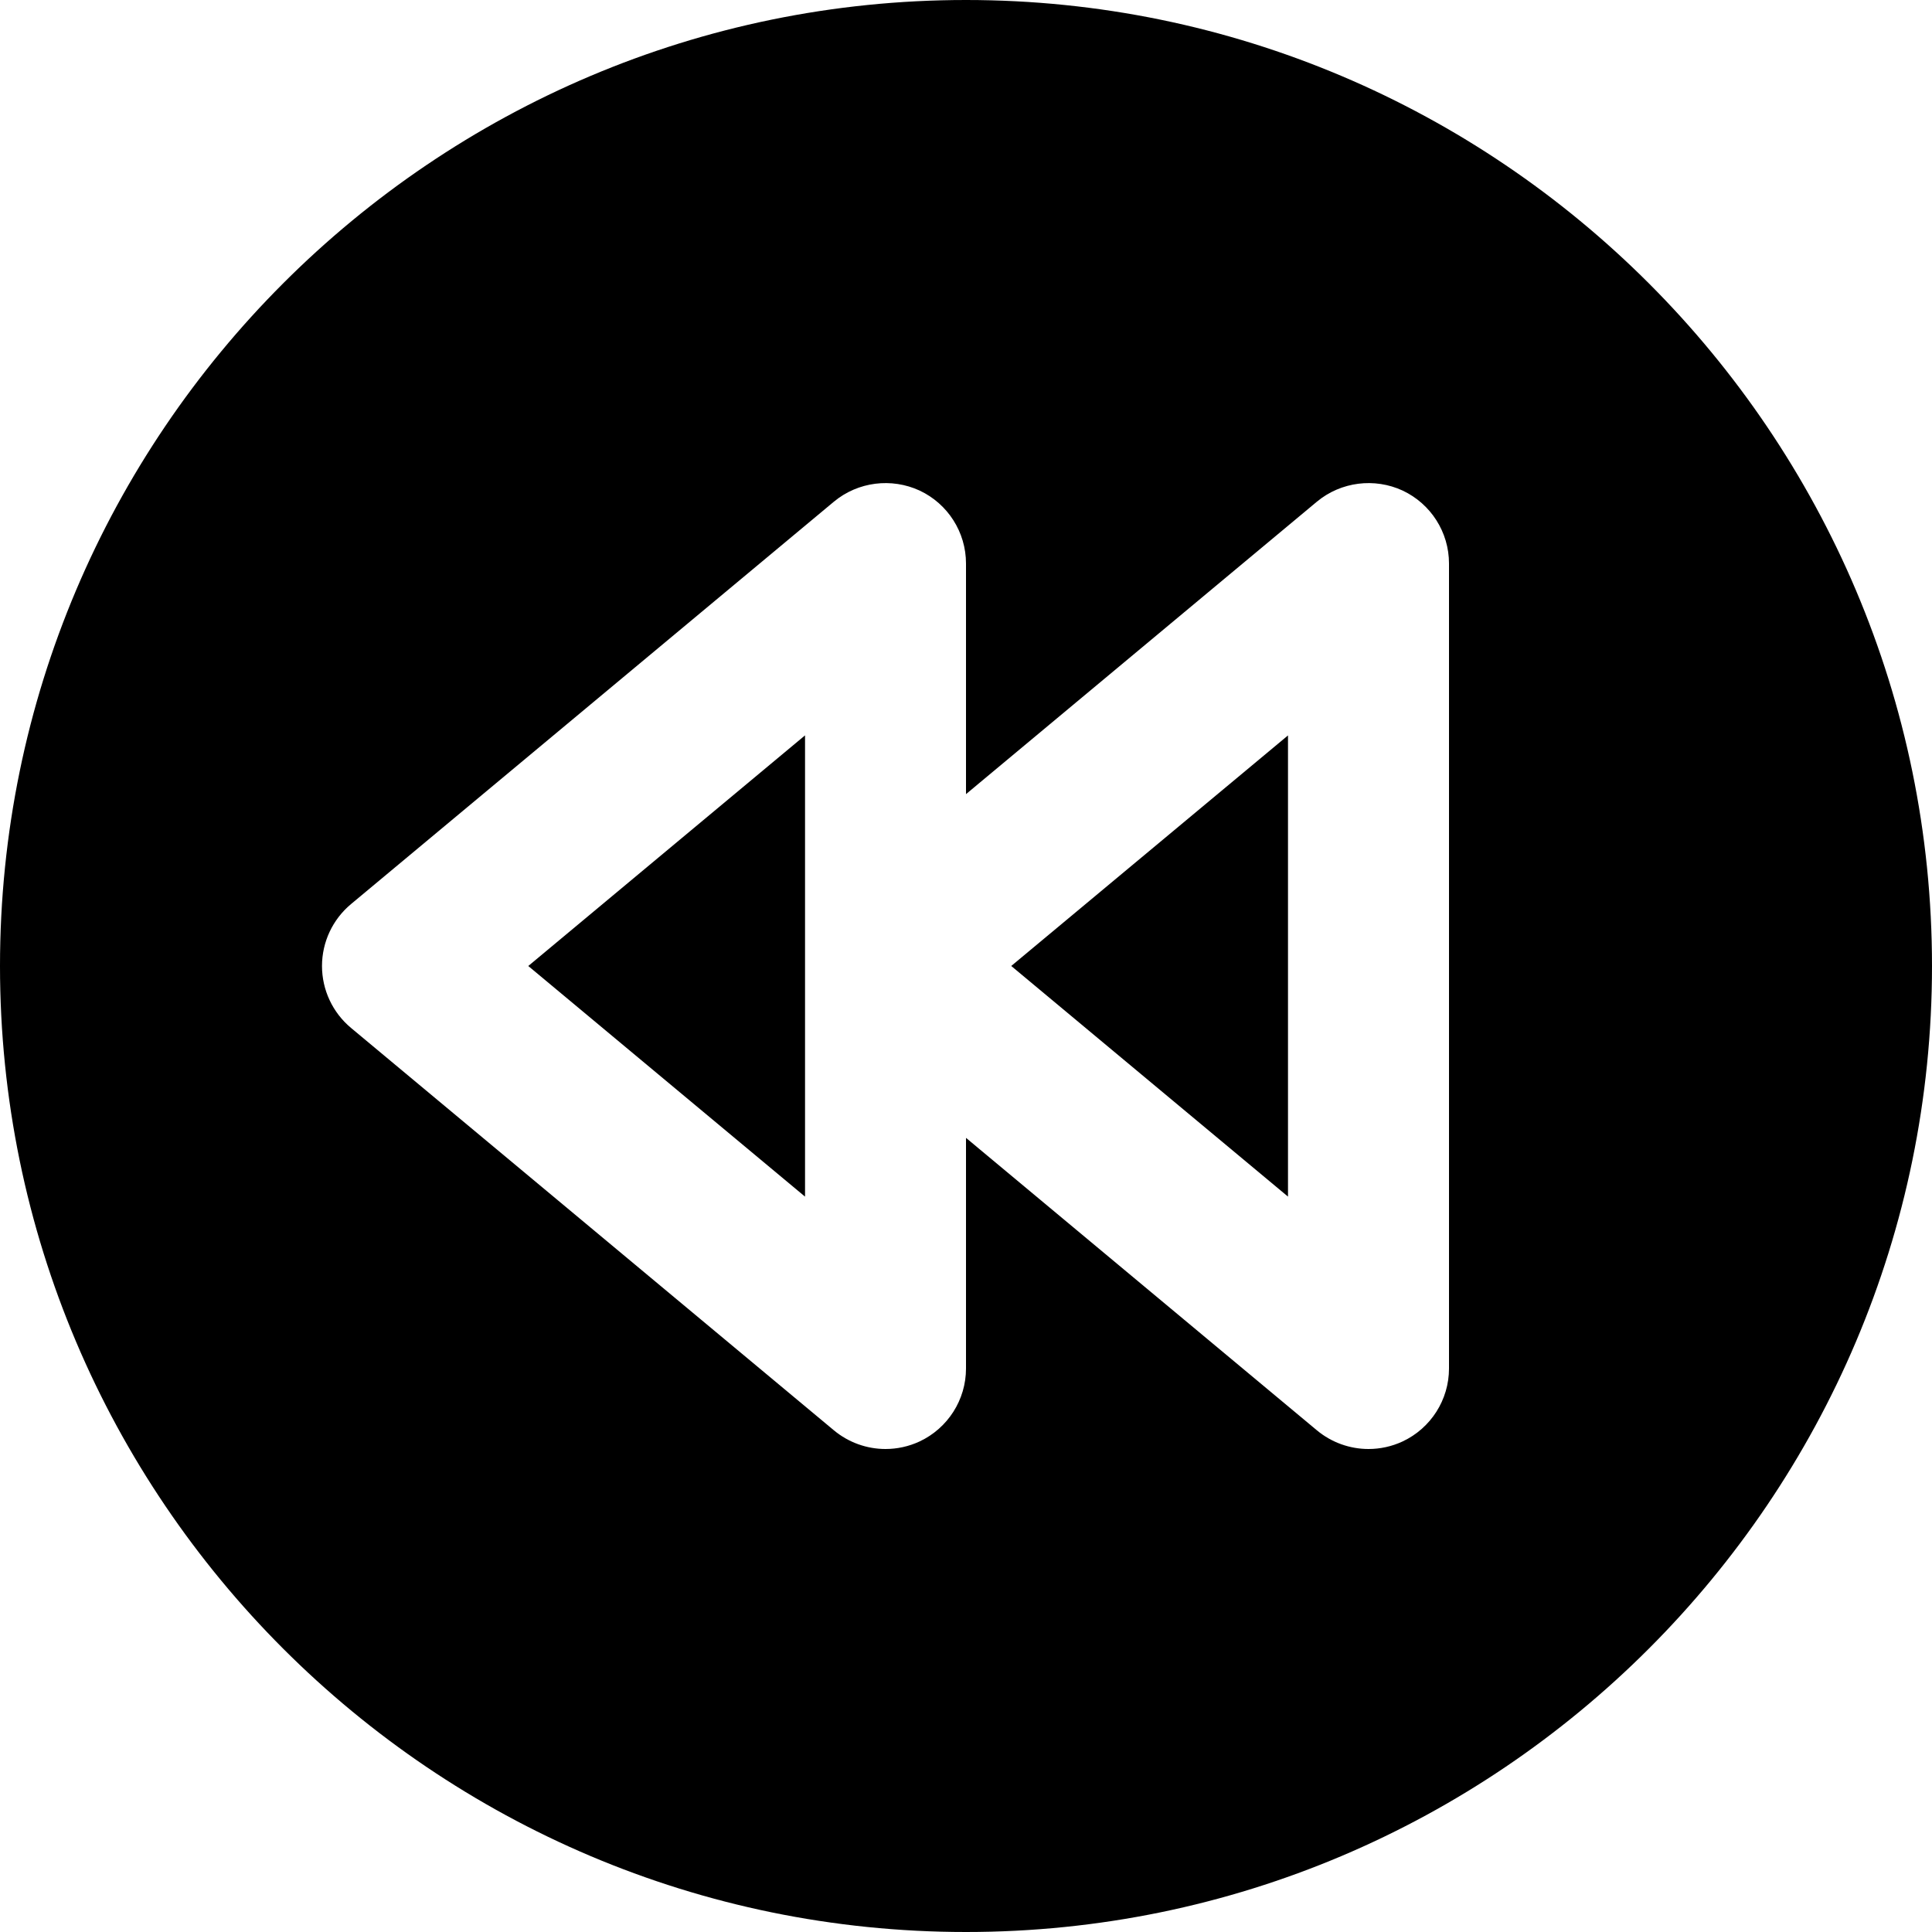 <?xml version="1.0" encoding="iso-8859-1"?>
<!-- Uploaded to: SVG Repo, www.svgrepo.com, Generator: SVG Repo Mixer Tools -->
<svg fill="#000000" height="800px" width="800px" version="1.1" id="Layer_1" xmlns="http://www.w3.org/2000/svg" xmlns:xlink="http://www.w3.org/1999/xlink" 
	 viewBox="0 0 512 512" xml:space="preserve">
<g>
	<g>
		<g>
			<polygon points="341.333,317.114 341.333,194.895 267.989,255.994 			"/>
			<polygon points="213.344,317.12 213.344,194.88 140,256 			"/>
			<path d="M256,0C114.837,0,0,114.837,0,256s114.837,256,256,256s256-114.837,256-256S397.163,0,256,0z M384,362.667
				c0,8.277-4.8,15.808-12.288,19.328c-2.88,1.344-5.973,2.005-9.045,2.005c-4.885,0-9.749-1.685-13.675-4.949L256,301.547v61.12
				c0,8.277-4.8,15.808-12.288,19.328c-2.88,1.344-5.973,2.005-9.045,2.005c-4.885,0-9.749-1.685-13.675-4.949l-128-106.667
				c-4.843-4.053-7.659-10.048-7.659-16.384s2.816-12.331,7.659-16.384l128-106.667c6.4-5.312,15.275-6.379,22.72-2.944
				C251.2,133.525,256,141.056,256,149.333v61.12l92.992-77.504c6.4-5.312,15.296-6.379,22.72-2.944
				C379.2,133.525,384,141.056,384,149.333V362.667z"/>
		</g>
	</g>
</g>
</svg>